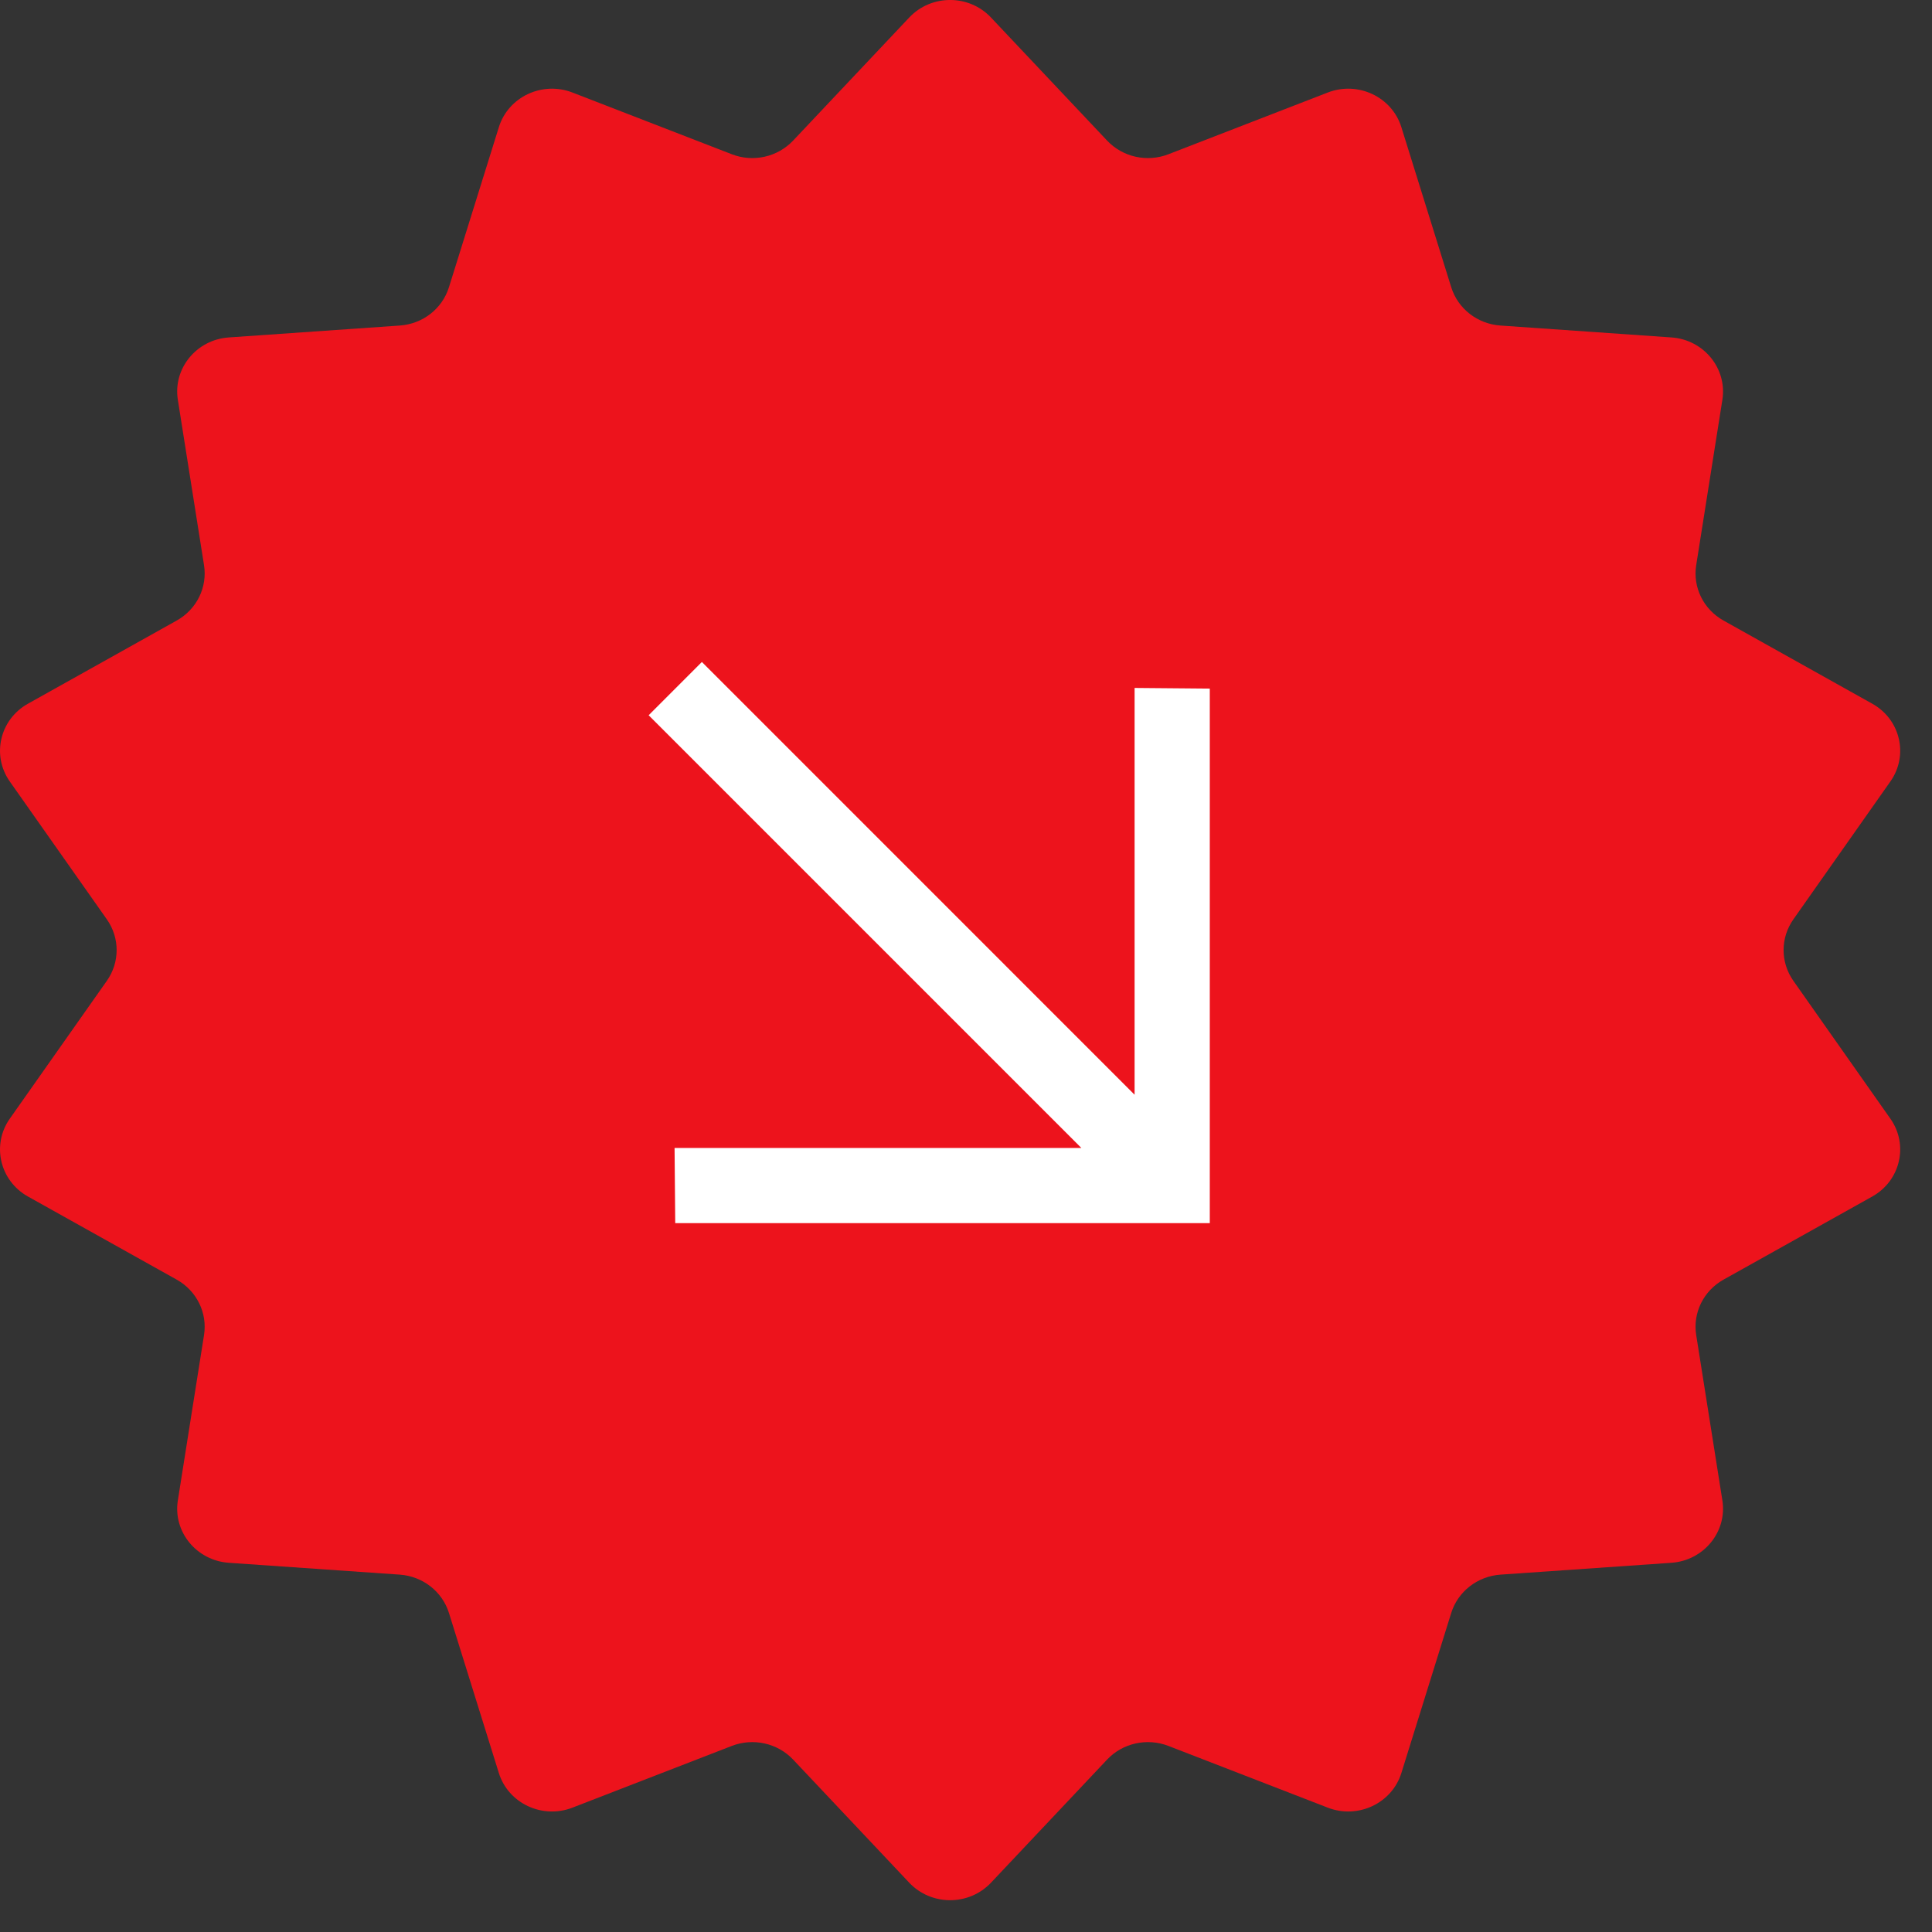 <?xml version="1.0" encoding="UTF-8"?> <svg xmlns="http://www.w3.org/2000/svg" width="38" height="38" viewBox="0 0 38 38" fill="none"><rect x="0" y="0" width="38" height="38" fill="#333333" stroke="none"/><path d="M17.884 0.344C18.317 -0.115 19.058 -0.115 19.491 0.344L21.775 2.765C22.081 3.09 22.561 3.197 22.981 3.034L26.115 1.82C26.709 1.59 27.377 1.904 27.563 2.501L28.544 5.65C28.676 6.073 29.061 6.372 29.512 6.403L32.875 6.637C33.512 6.681 33.974 7.248 33.877 7.864L33.362 11.117C33.293 11.553 33.506 11.986 33.899 12.205L36.825 13.841C37.379 14.15 37.544 14.856 37.182 15.37L35.273 18.083C35.017 18.447 35.017 18.927 35.273 19.291L37.182 22.004C37.544 22.518 37.379 23.224 36.825 23.534L33.899 25.169C33.506 25.389 33.293 25.821 33.362 26.258L33.877 29.511C33.974 30.127 33.512 30.693 32.875 30.738L29.512 30.971C29.061 31.003 28.676 31.302 28.544 31.724L27.563 34.874C27.377 35.47 26.709 35.784 26.115 35.554L22.981 34.34C22.561 34.178 22.081 34.284 21.775 34.609L19.491 37.031C19.058 37.489 18.317 37.489 17.884 37.031L15.6 34.609C15.293 34.284 14.814 34.178 14.394 34.34L11.26 35.554C10.666 35.784 9.998 35.47 9.812 34.874L8.83 31.724C8.698 31.302 8.314 31.003 7.863 30.971L4.5 30.738C3.863 30.693 3.4 30.127 3.498 29.511L4.013 26.258C4.082 25.821 3.868 25.389 3.476 25.169L0.55 23.534C-0.004 23.224 -0.169 22.518 0.192 22.004L2.102 19.291C2.358 18.927 2.358 18.447 2.102 18.083L0.192 15.37C-0.169 14.856 -0.004 14.15 0.55 13.841L3.476 12.205C3.868 11.986 4.082 11.553 4.013 11.117L3.498 7.864C3.4 7.248 3.863 6.681 4.5 6.637L7.863 6.403C8.314 6.372 8.698 6.073 8.83 5.65L9.812 2.501C9.998 1.904 10.666 1.59 11.26 1.82L14.394 3.034C14.814 3.197 15.293 3.09 15.6 2.765L17.884 0.344Z" fill="#ED131C"></path><path d="M21.269 22.579L12.758 14.068L13.805 13.02L22.316 21.532L22.316 13.531L23.795 13.544V24.058H13.281L13.268 22.579L21.269 22.579Z" fill="white"></path></svg> 